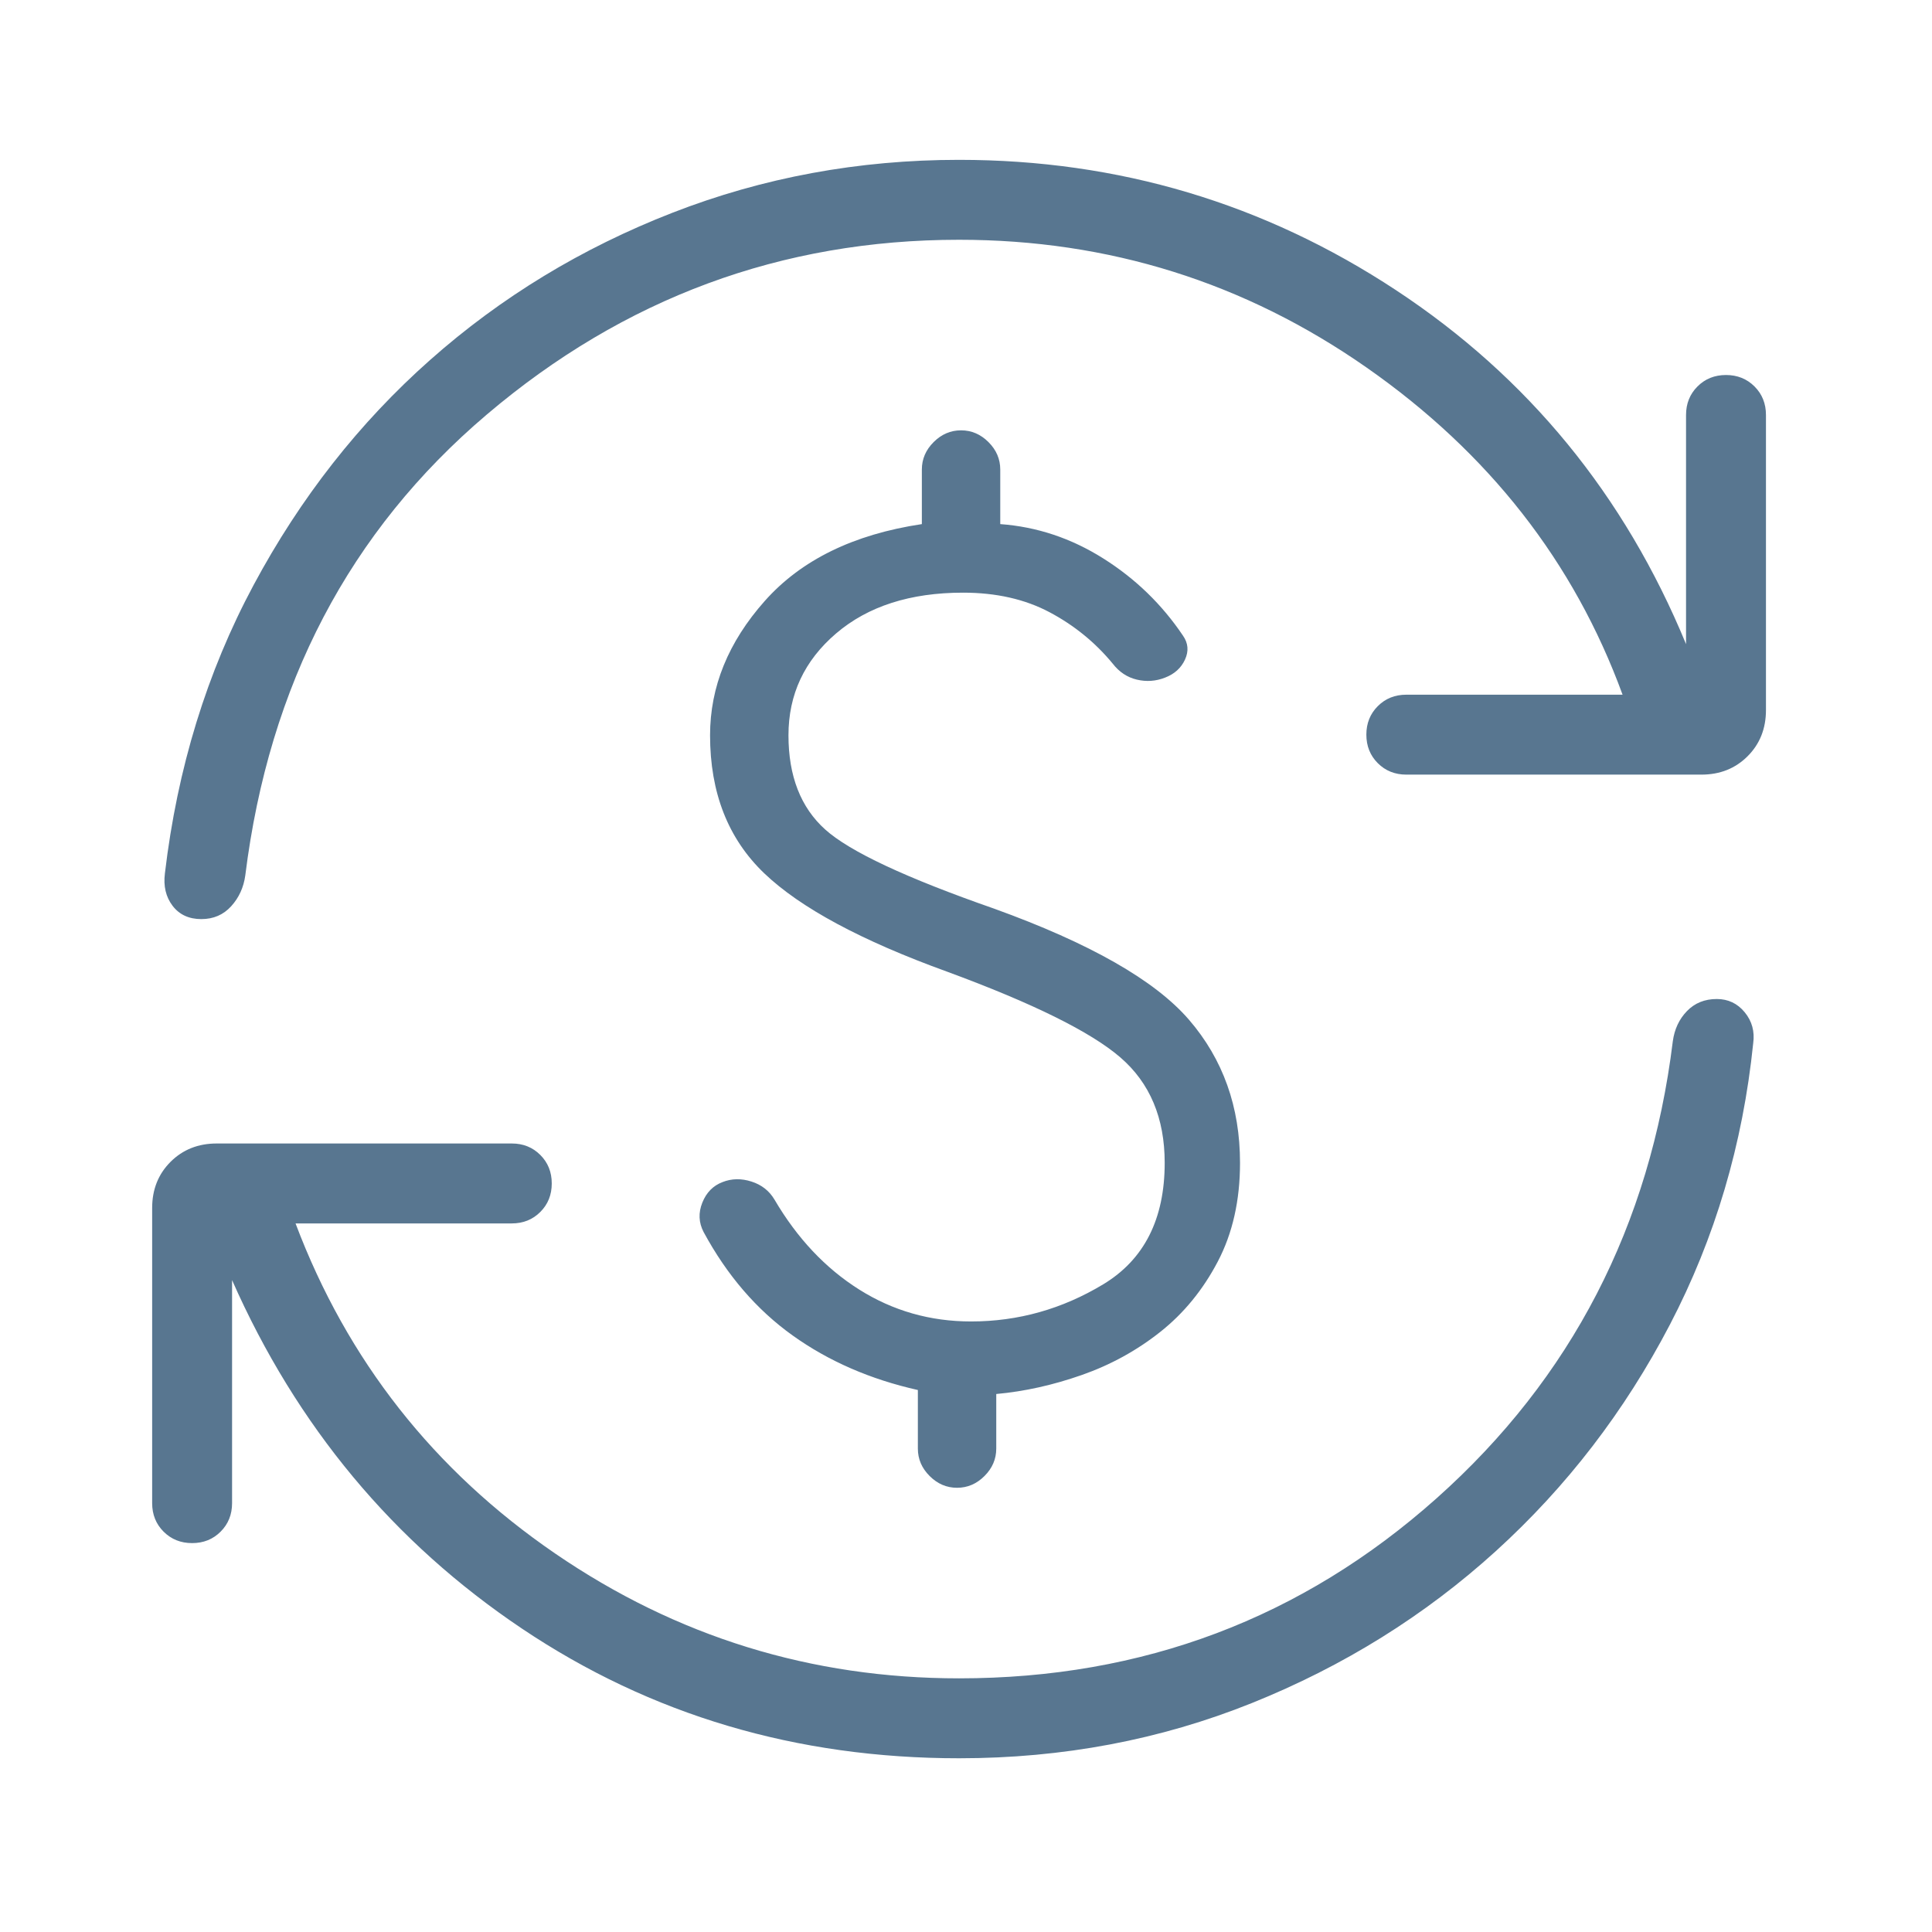 <svg xmlns="http://www.w3.org/2000/svg" xmlns:xlink="http://www.w3.org/1999/xlink" width="1000" zoomAndPan="magnify" viewBox="0 0 750 750" height="1000" preserveAspectRatio="xMidYMid meet" version="1.0"><path fill="#587690" d="M 376.957 512.988 C 395.219 512.988 412.312 508.188 428.242 498.586 C 444.168 488.977 452.133 473.258 452.133 451.418 C 452.133 434.035 446.395 420.391 434.922 410.488 C 423.449 400.586 401.023 389.488 367.652 377.199 C 334.359 365.145 310.703 352.418 296.68 339.016 C 282.656 325.605 275.645 307.746 275.645 285.434 C 275.645 266.621 282.715 249.25 296.859 233.32 C 311 217.387 331.336 207.434 357.863 203.457 L 357.863 182.273 C 357.863 178.215 359.387 174.664 362.43 171.625 C 365.473 168.578 369.02 167.055 373.082 167.055 C 377.141 167.055 380.688 168.578 383.73 171.625 C 386.777 174.664 388.297 178.215 388.297 182.273 L 388.297 203.457 C 402.496 204.492 415.832 208.934 428.297 216.789 C 440.77 224.645 451.082 234.637 459.238 246.77 C 461.266 249.676 461.523 252.77 460.012 256.051 C 458.5 259.332 455.914 261.664 452.258 263.055 C 448.715 264.453 445.074 264.711 441.336 263.832 C 437.598 262.957 434.457 260.871 431.914 257.574 C 425.148 249.379 416.992 242.742 407.449 237.672 C 397.902 232.602 386.707 230.07 373.855 230.07 C 353.367 230.07 336.953 235.34 324.602 245.875 C 312.254 256.414 306.082 269.602 306.082 285.434 C 306.082 301.266 310.832 313.457 320.336 322.004 C 329.84 330.559 351.699 340.801 385.91 352.734 C 423.141 366.18 448.359 380.559 461.566 395.867 C 474.77 411.184 481.375 429.703 481.375 451.418 C 481.375 466.016 478.488 478.805 472.719 489.781 C 466.953 500.762 459.504 509.859 450.371 517.078 C 441.246 524.301 431.094 529.871 419.914 533.785 C 408.738 537.703 397.684 540.16 386.746 541.152 L 386.746 562.336 C 386.746 566.395 385.223 569.945 382.18 572.984 C 379.137 576.031 375.59 577.555 371.527 577.555 C 367.469 577.555 363.922 576.031 360.879 572.984 C 357.832 569.945 356.312 566.395 356.312 562.336 L 356.312 539.602 C 337.855 535.465 321.648 528.402 307.688 518.418 C 293.727 508.438 282.211 495.059 273.141 478.273 C 271.23 474.609 271.062 470.809 272.637 466.871 C 274.207 462.934 276.824 460.273 280.484 458.883 C 284.023 457.484 287.762 457.414 291.699 458.672 C 295.637 459.922 298.621 462.258 300.652 465.676 C 309.477 480.711 320.445 492.359 333.555 500.609 C 346.656 508.863 361.125 512.988 376.957 512.988 Z M 372.305 682.559 C 309.219 682.559 252.68 665.793 202.68 632.258 C 152.684 598.73 115.152 553.625 90.09 496.941 L 90.09 583.52 C 90.09 587.934 88.609 591.625 85.645 594.586 C 82.684 597.551 78.992 599.031 74.578 599.031 C 70.168 599.031 66.477 597.551 63.508 594.586 C 60.547 591.625 59.066 587.934 59.066 583.52 L 59.066 468.965 C 59.066 461.762 61.441 455.785 66.199 451.031 C 70.953 446.281 76.926 443.902 84.125 443.902 L 198.68 443.902 C 203.094 443.902 206.785 445.387 209.746 448.348 C 212.711 451.312 214.191 455 214.191 459.418 C 214.191 463.832 212.711 467.523 209.746 470.484 C 206.785 473.449 203.094 474.93 198.68 474.93 L 114.73 474.93 C 134.781 528.07 168.379 570.789 215.535 603.086 C 262.691 635.383 314.949 651.531 372.305 651.531 C 443.621 651.531 505.426 628.227 557.711 581.609 C 609.996 534.988 640.555 475.859 649.383 404.223 C 650.02 399.531 651.852 395.625 654.875 392.504 C 657.895 389.379 661.754 387.816 666.449 387.816 C 670.863 387.816 674.484 389.535 677.309 392.977 C 680.129 396.418 681.223 400.426 680.59 404.996 C 676.57 444.176 665.793 480.582 648.254 514.215 C 630.711 547.848 608.18 577.164 580.656 602.164 C 553.125 627.16 521.574 646.809 485.996 661.113 C 450.418 675.41 412.52 682.559 372.305 682.559 Z M 372.305 93.078 C 303.371 93.078 242.266 115.688 188.984 160.914 C 135.707 206.137 104.453 265.762 95.227 339.789 C 94.59 344.48 92.758 348.488 89.734 351.812 C 86.715 355.133 82.855 356.793 78.16 356.793 C 73.348 356.793 69.625 355.074 67 351.633 C 64.379 348.191 63.387 343.984 64.02 339.016 C 68.836 298.242 80.309 260.941 98.445 227.113 C 116.582 193.281 139.414 164.164 166.941 139.762 C 194.465 115.359 225.816 96.309 261 82.605 C 296.184 68.902 333.285 62.051 372.305 62.051 C 434.195 62.051 490.738 78.914 541.93 112.645 C 593.121 146.375 630.652 192.176 654.52 250.051 L 654.52 161.09 C 654.52 156.676 656 152.984 658.965 150.023 C 661.926 147.059 665.617 145.578 670.031 145.578 C 674.441 145.578 678.133 147.059 681.102 150.023 C 684.062 152.984 685.543 156.676 685.543 161.09 L 685.543 275.645 C 685.543 282.848 683.168 288.824 678.41 293.578 C 673.656 298.328 667.684 300.707 660.484 300.707 L 545.93 300.707 C 541.516 300.707 537.824 299.223 534.863 296.262 C 531.898 293.297 530.418 289.609 530.418 285.191 C 530.418 280.777 531.898 277.086 534.863 274.125 C 537.824 271.16 541.516 269.68 545.93 269.68 L 629.879 269.68 C 611.023 218.133 577.922 175.812 530.566 142.719 C 483.211 109.625 430.457 93.078 372.305 93.078 Z M 372.305 93.078 " fill-opacity="1" fill-rule="nonzero"/></svg>